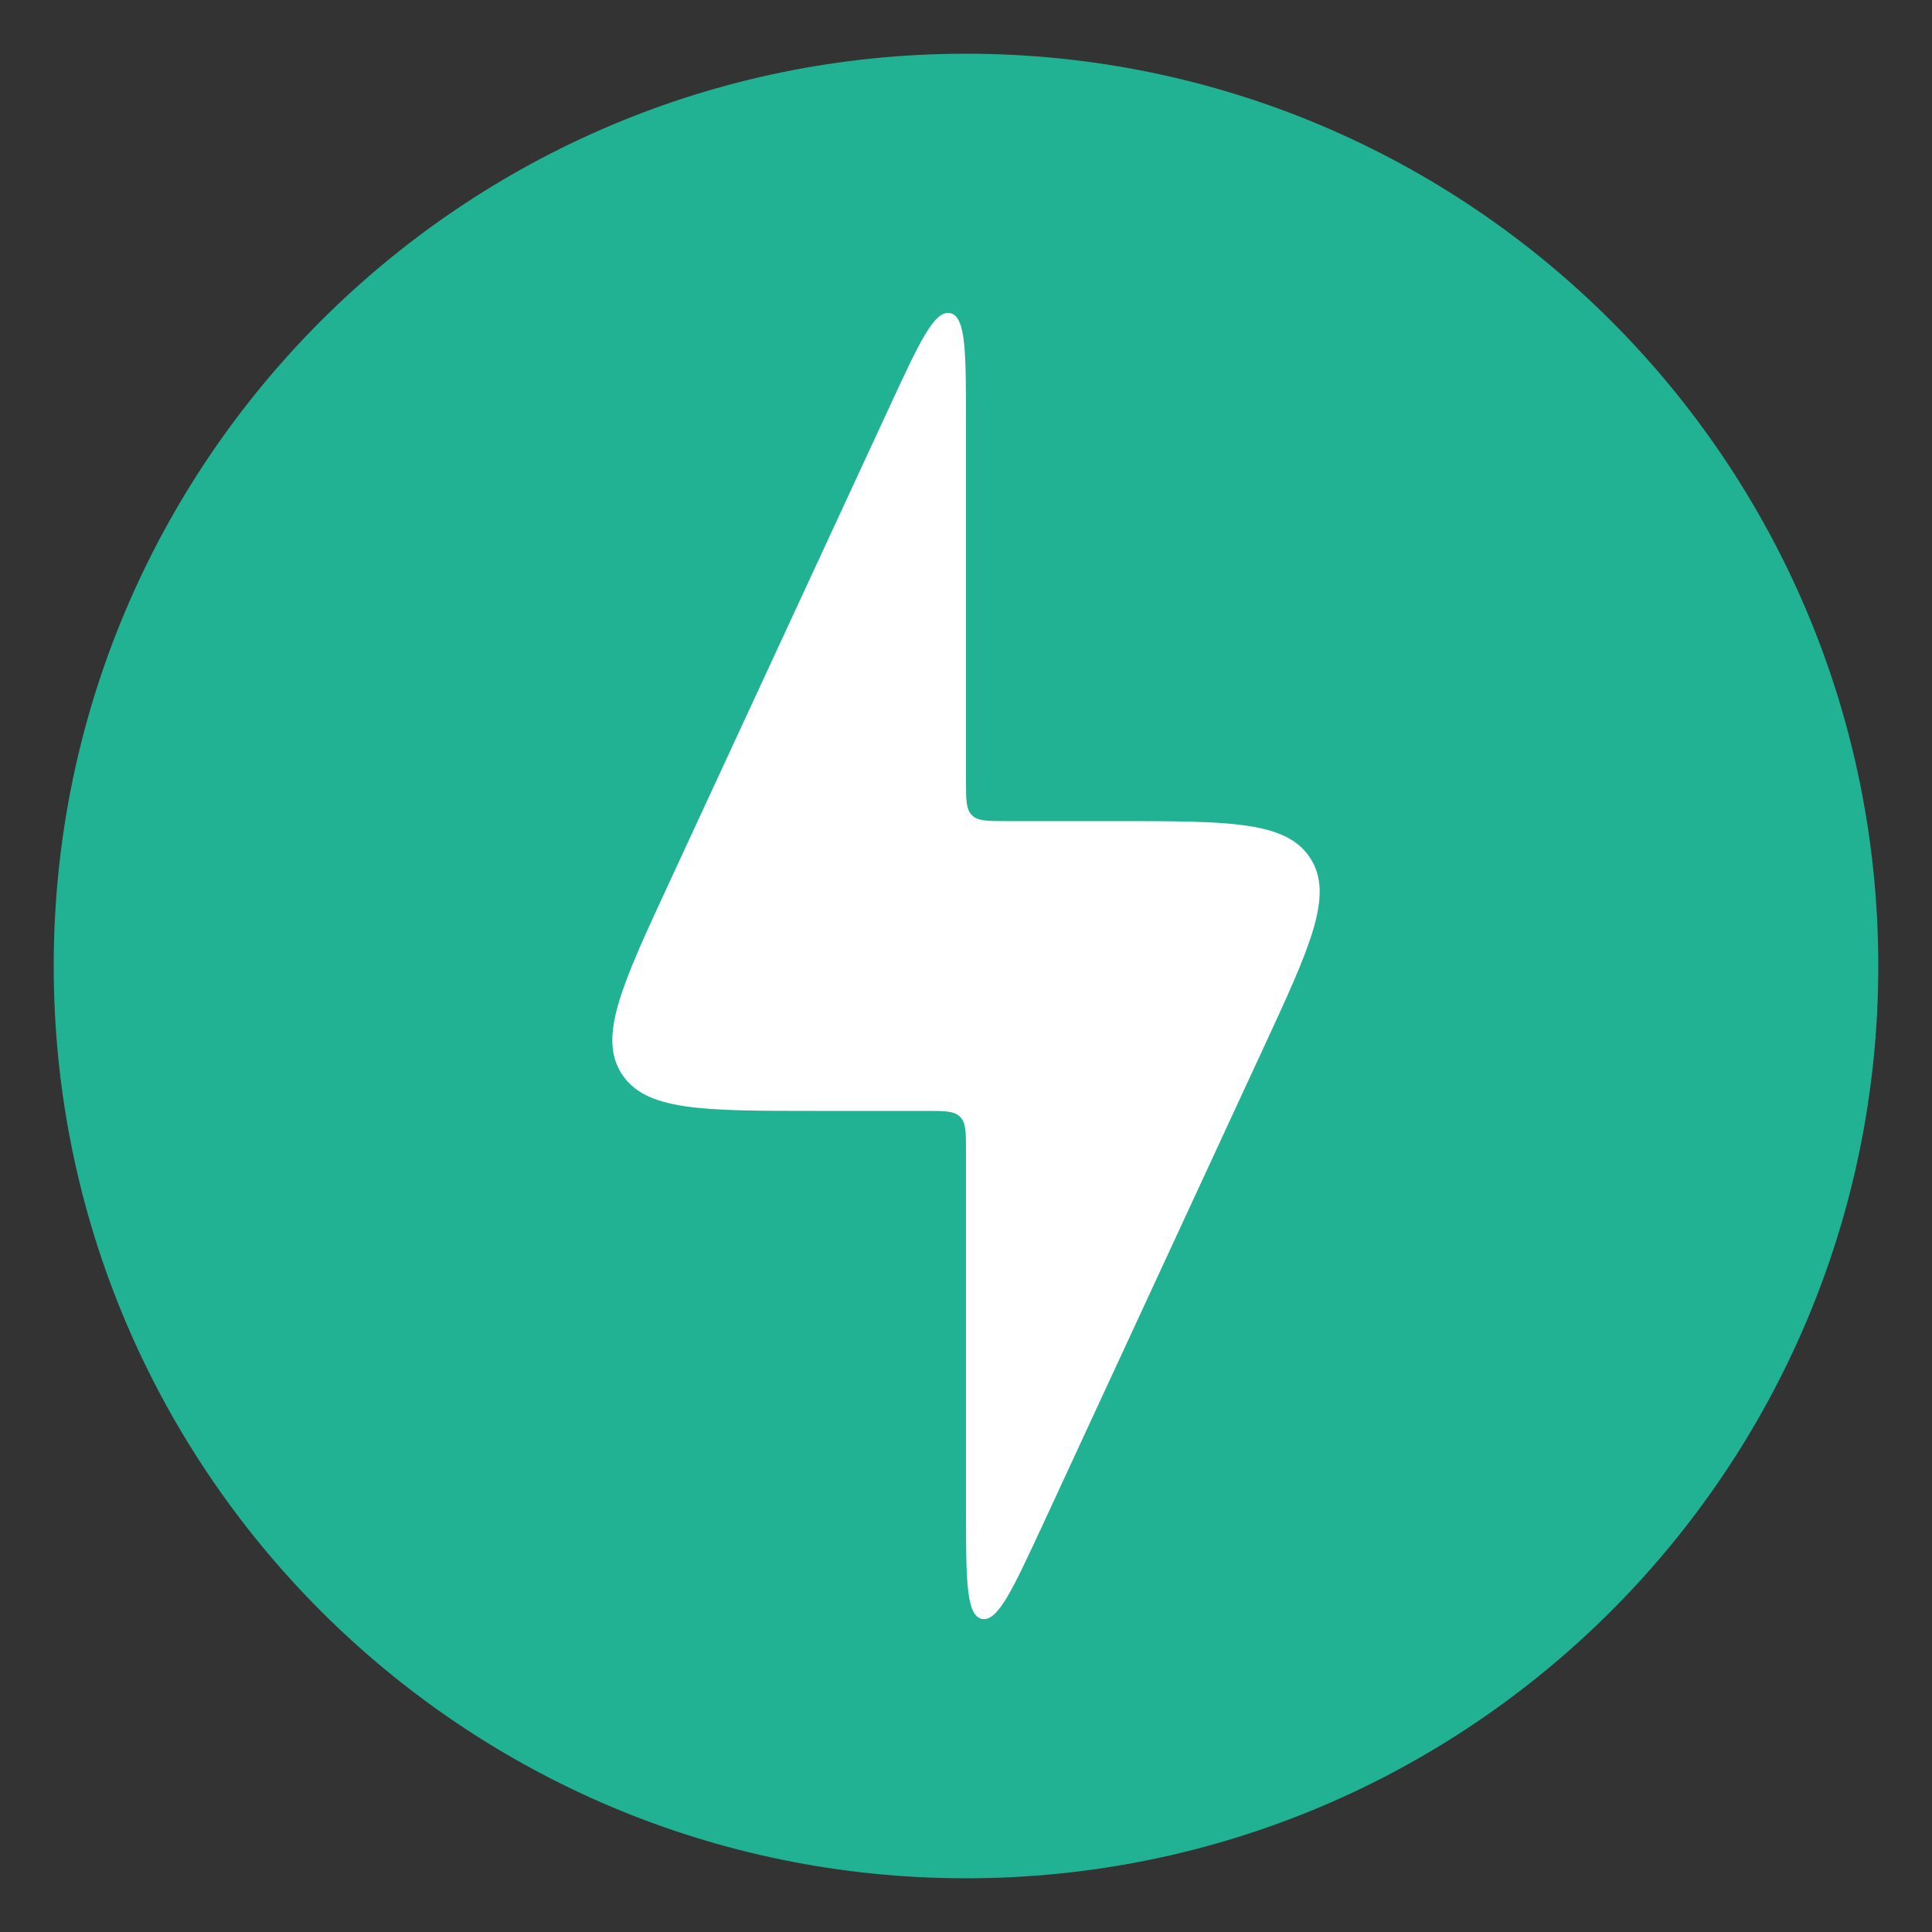 <?xml version="1.0" encoding="UTF-8"?> <svg xmlns="http://www.w3.org/2000/svg" width="15" height="15" viewBox="0 0 15 15" fill="none"><rect x="0" y="0" width="15" height="15" fill="#333333" stroke="none"/><g clip-path="url(#clip0_19_57)"><path fill-rule="evenodd" clip-rule="evenodd" d="M7.5 14.583C11.412 14.583 14.583 11.412 14.583 7.5C14.583 3.588 11.412 0.417 7.5 0.417C3.588 0.417 0.417 3.588 0.417 7.5C0.417 11.412 3.588 14.583 7.5 14.583ZM6.175 8.775H7.146C7.313 8.775 7.396 8.775 7.448 8.827C7.5 8.878 7.5 8.962 7.5 9.129V12.267C7.5 12.897 7.5 13.213 7.639 13.244C7.778 13.274 7.91 12.988 8.176 12.416L10.11 8.236C10.529 7.331 10.739 6.879 10.53 6.552C10.321 6.225 9.822 6.225 8.824 6.225H7.854C7.687 6.225 7.603 6.225 7.552 6.173C7.5 6.121 7.5 6.038 7.5 5.871V2.733C7.5 2.102 7.5 1.786 7.361 1.755C7.221 1.726 7.09 2.012 6.824 2.584L4.89 6.763C4.47 7.668 4.261 8.121 4.47 8.448C4.679 8.775 5.178 8.775 6.175 8.775Z" fill="#21B293"></path><circle cx="7.5" cy="7.5" r="5.5" fill="white"></circle><path fill-rule="evenodd" clip-rule="evenodd" d="M7.5 13.75C10.952 13.75 13.75 10.952 13.75 7.5C13.75 4.048 10.952 1.25 7.5 1.25C4.048 1.25 1.25 4.048 1.25 7.5C1.25 10.952 4.048 13.75 7.5 13.75ZM6.331 8.625H7.188C7.335 8.625 7.409 8.625 7.454 8.671C7.5 8.716 7.5 8.79 7.5 8.938V11.706C7.5 12.262 7.5 12.541 7.622 12.569C7.746 12.595 7.862 12.342 8.096 11.838L9.803 8.15C10.173 7.351 10.358 6.952 10.174 6.664C9.989 6.375 9.549 6.375 8.669 6.375H7.812C7.665 6.375 7.591 6.375 7.546 6.329C7.5 6.284 7.5 6.21 7.5 6.062V3.294C7.5 2.737 7.5 2.459 7.378 2.431C7.254 2.405 7.138 2.658 6.904 3.163L5.197 6.85C4.827 7.649 4.642 8.048 4.826 8.336C5.011 8.625 5.451 8.625 6.331 8.625Z" fill="#21B293"></path></g><defs><clipPath id="clip0_19_57"><rect width="15" height="15" fill="white"></rect></clipPath></defs></svg> 